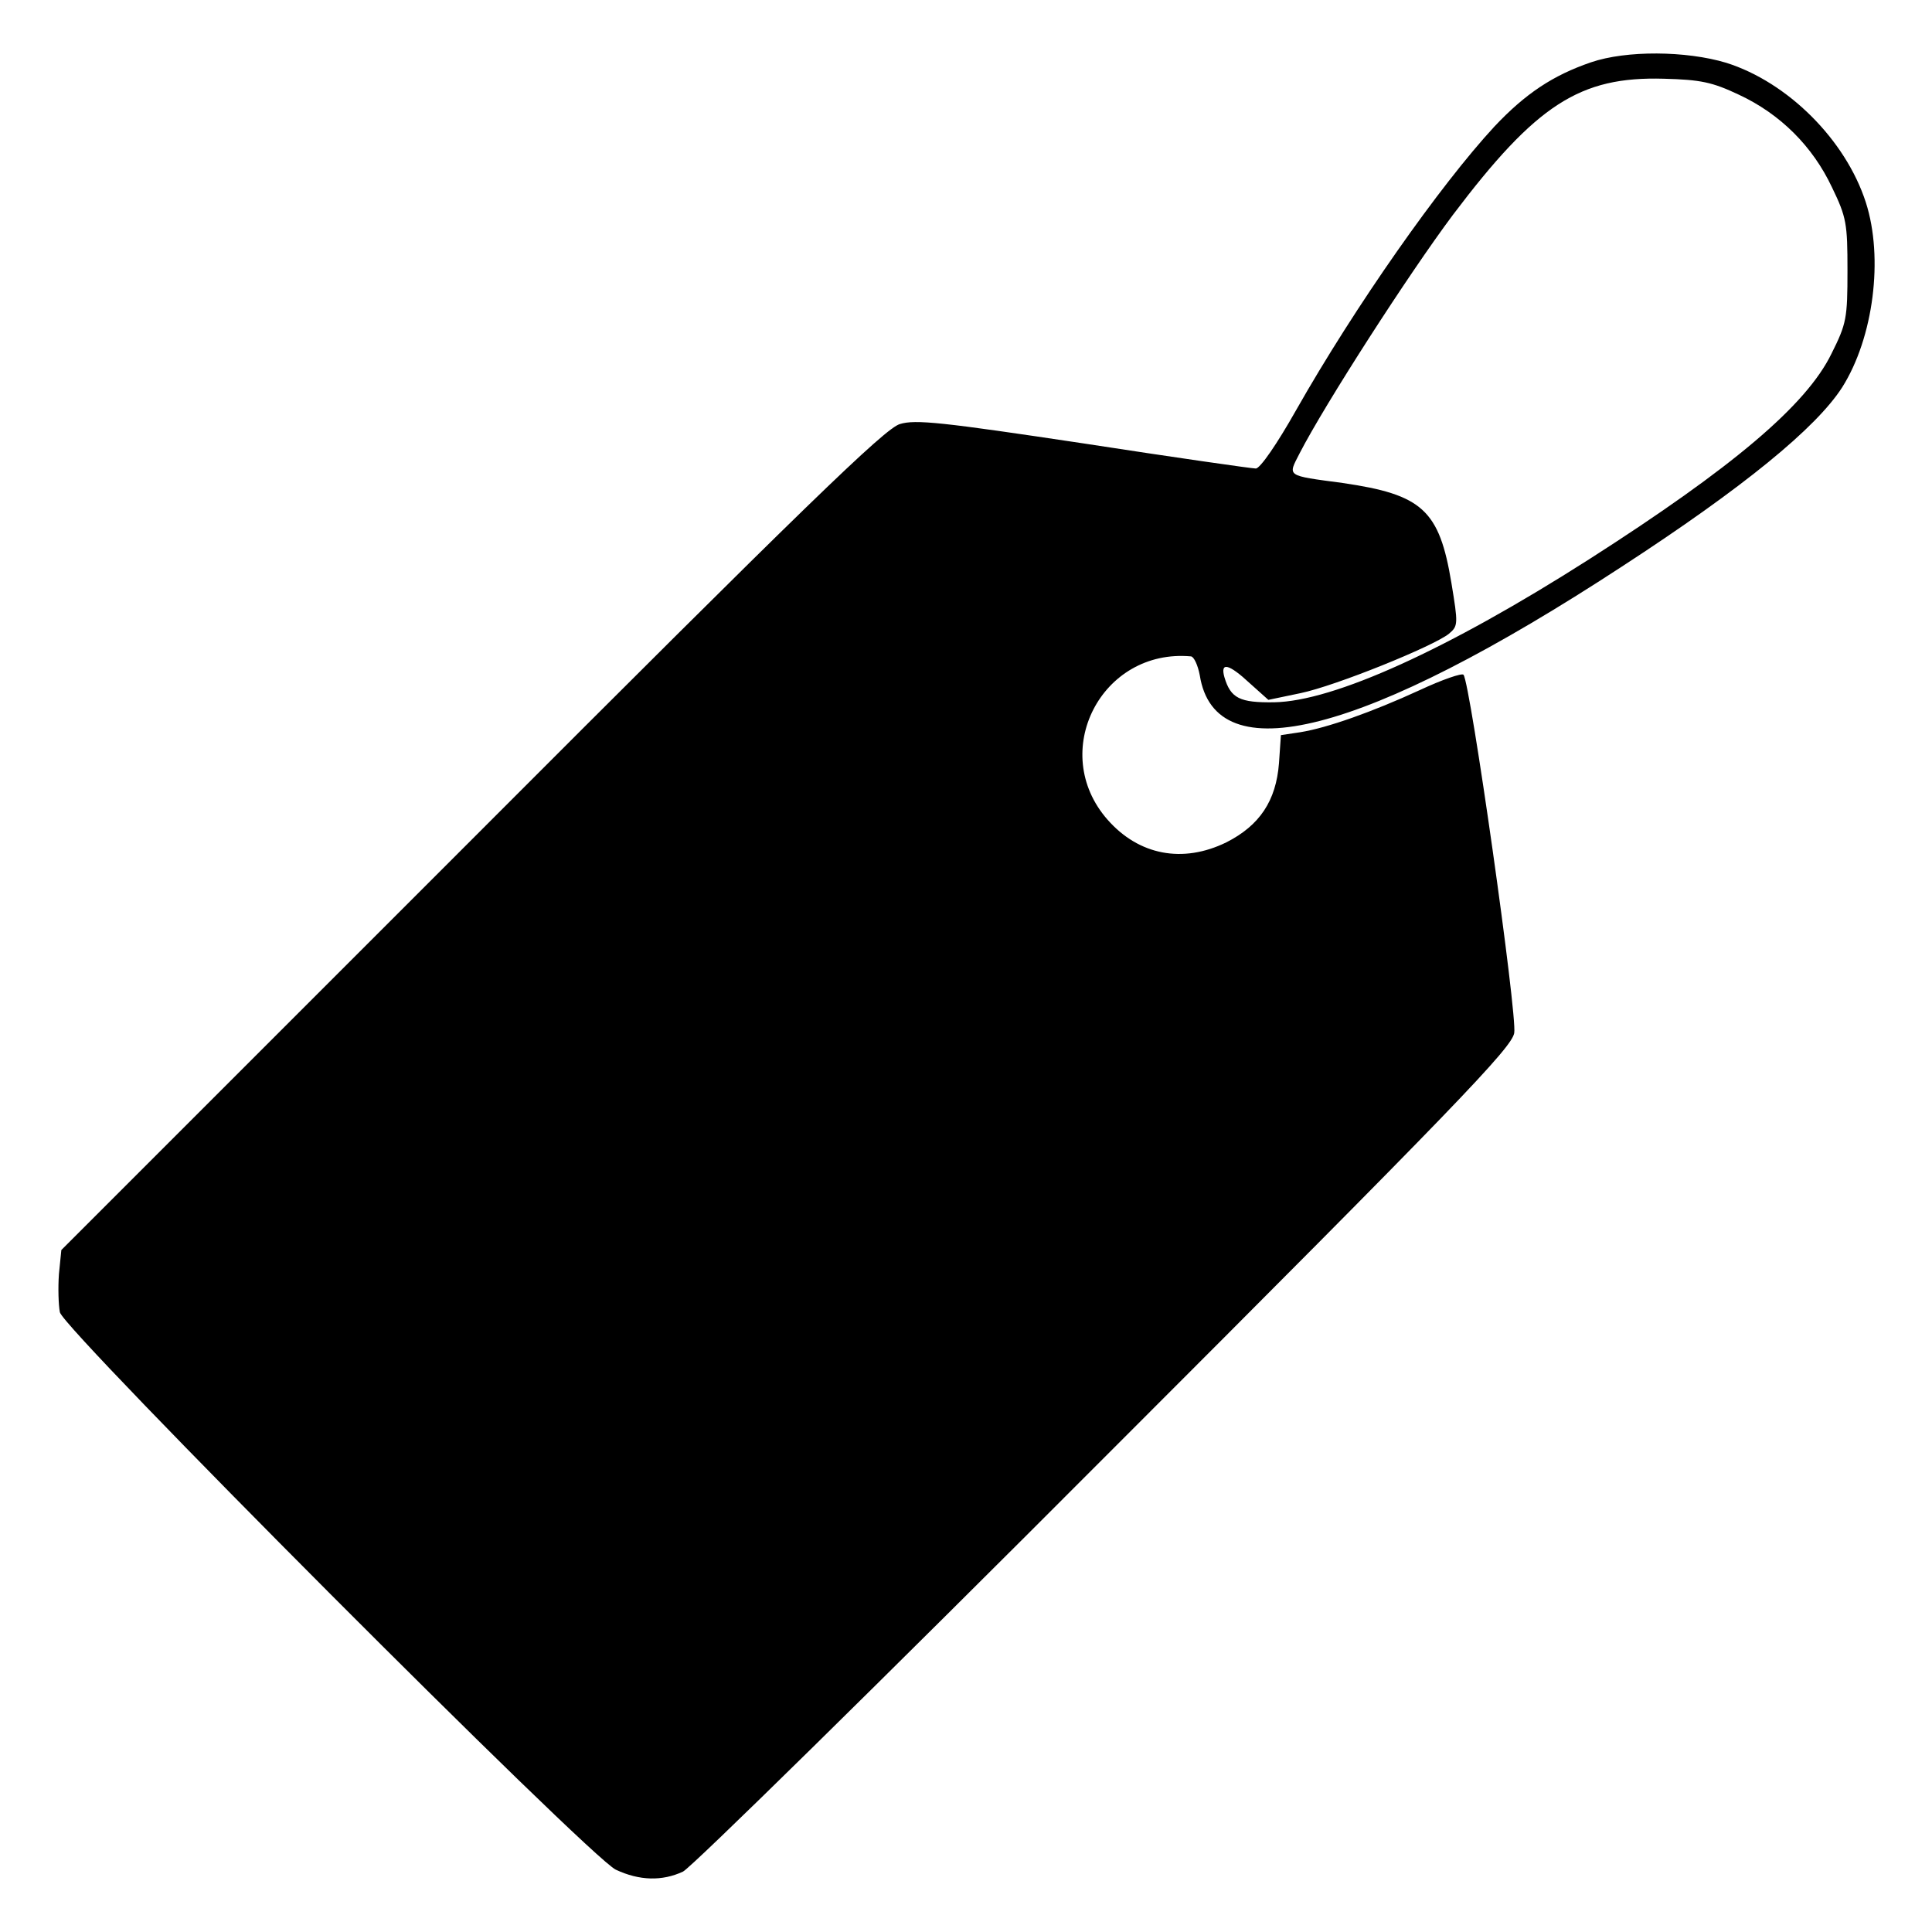 <svg preserveAspectRatio="xMidYMid meet" viewBox="0 0 400 400" height="400pt" width="400pt" xmlns="http://www.w3.org/2000/svg" version="1.0">

<g stroke="none" fill="#000000" transform="translate(0,400) scale(0.1,-0.1)">
<path d="M3294 3871 c-79 -27 -136 -65 -200 -133 -112 -121 -288 -371 -411
-588 -39 -69 -74 -120 -83 -120 -8 0 -169 23 -357 52 -293 44 -348 50 -380 40
-31 -9 -196 -169 -887 -861 l-849 -849 -5 -50 c-2 -28 -1 -64 2 -79 10 -39
1096 -1128 1151 -1154 49 -23 96 -24 139 -4 17 8 410 394 873 858 732 732 842
847 848 878 7 36 -91 726 -105 742 -3 4 -44 -10 -91 -32 -98 -45 -191 -78
-247 -87 l-40 -6 -4 -58 c-6 -78 -40 -129 -109 -164 -90 -44 -181 -27 -246 47
-123 140 -13 355 173 338 6 -1 14 -18 18 -39 32 -203 340 -124 874 225 252
164 402 287 456 371 65 103 86 268 49 383 -42 130 -162 249 -289 289 -83 25
-207 26 -280 1z m306 -67 c86 -40 153 -107 193 -192 30 -62 32 -75 32 -172 0
-99 -2 -110 -33 -172 -52 -107 -205 -236 -502 -426 -293 -187 -529 -294 -652
-296 -71 -1 -90 8 -103 52 -9 32 9 28 53 -13 l38 -34 67 14 c72 15 275 97 307
123 19 16 19 20 5 105 -25 151 -60 183 -225 207 -119 16 -114 13 -89 62 52
101 225 370 317 493 173 229 263 287 437 282 76 -2 100 -7 155 -33z"></path>
</g>
</svg>
